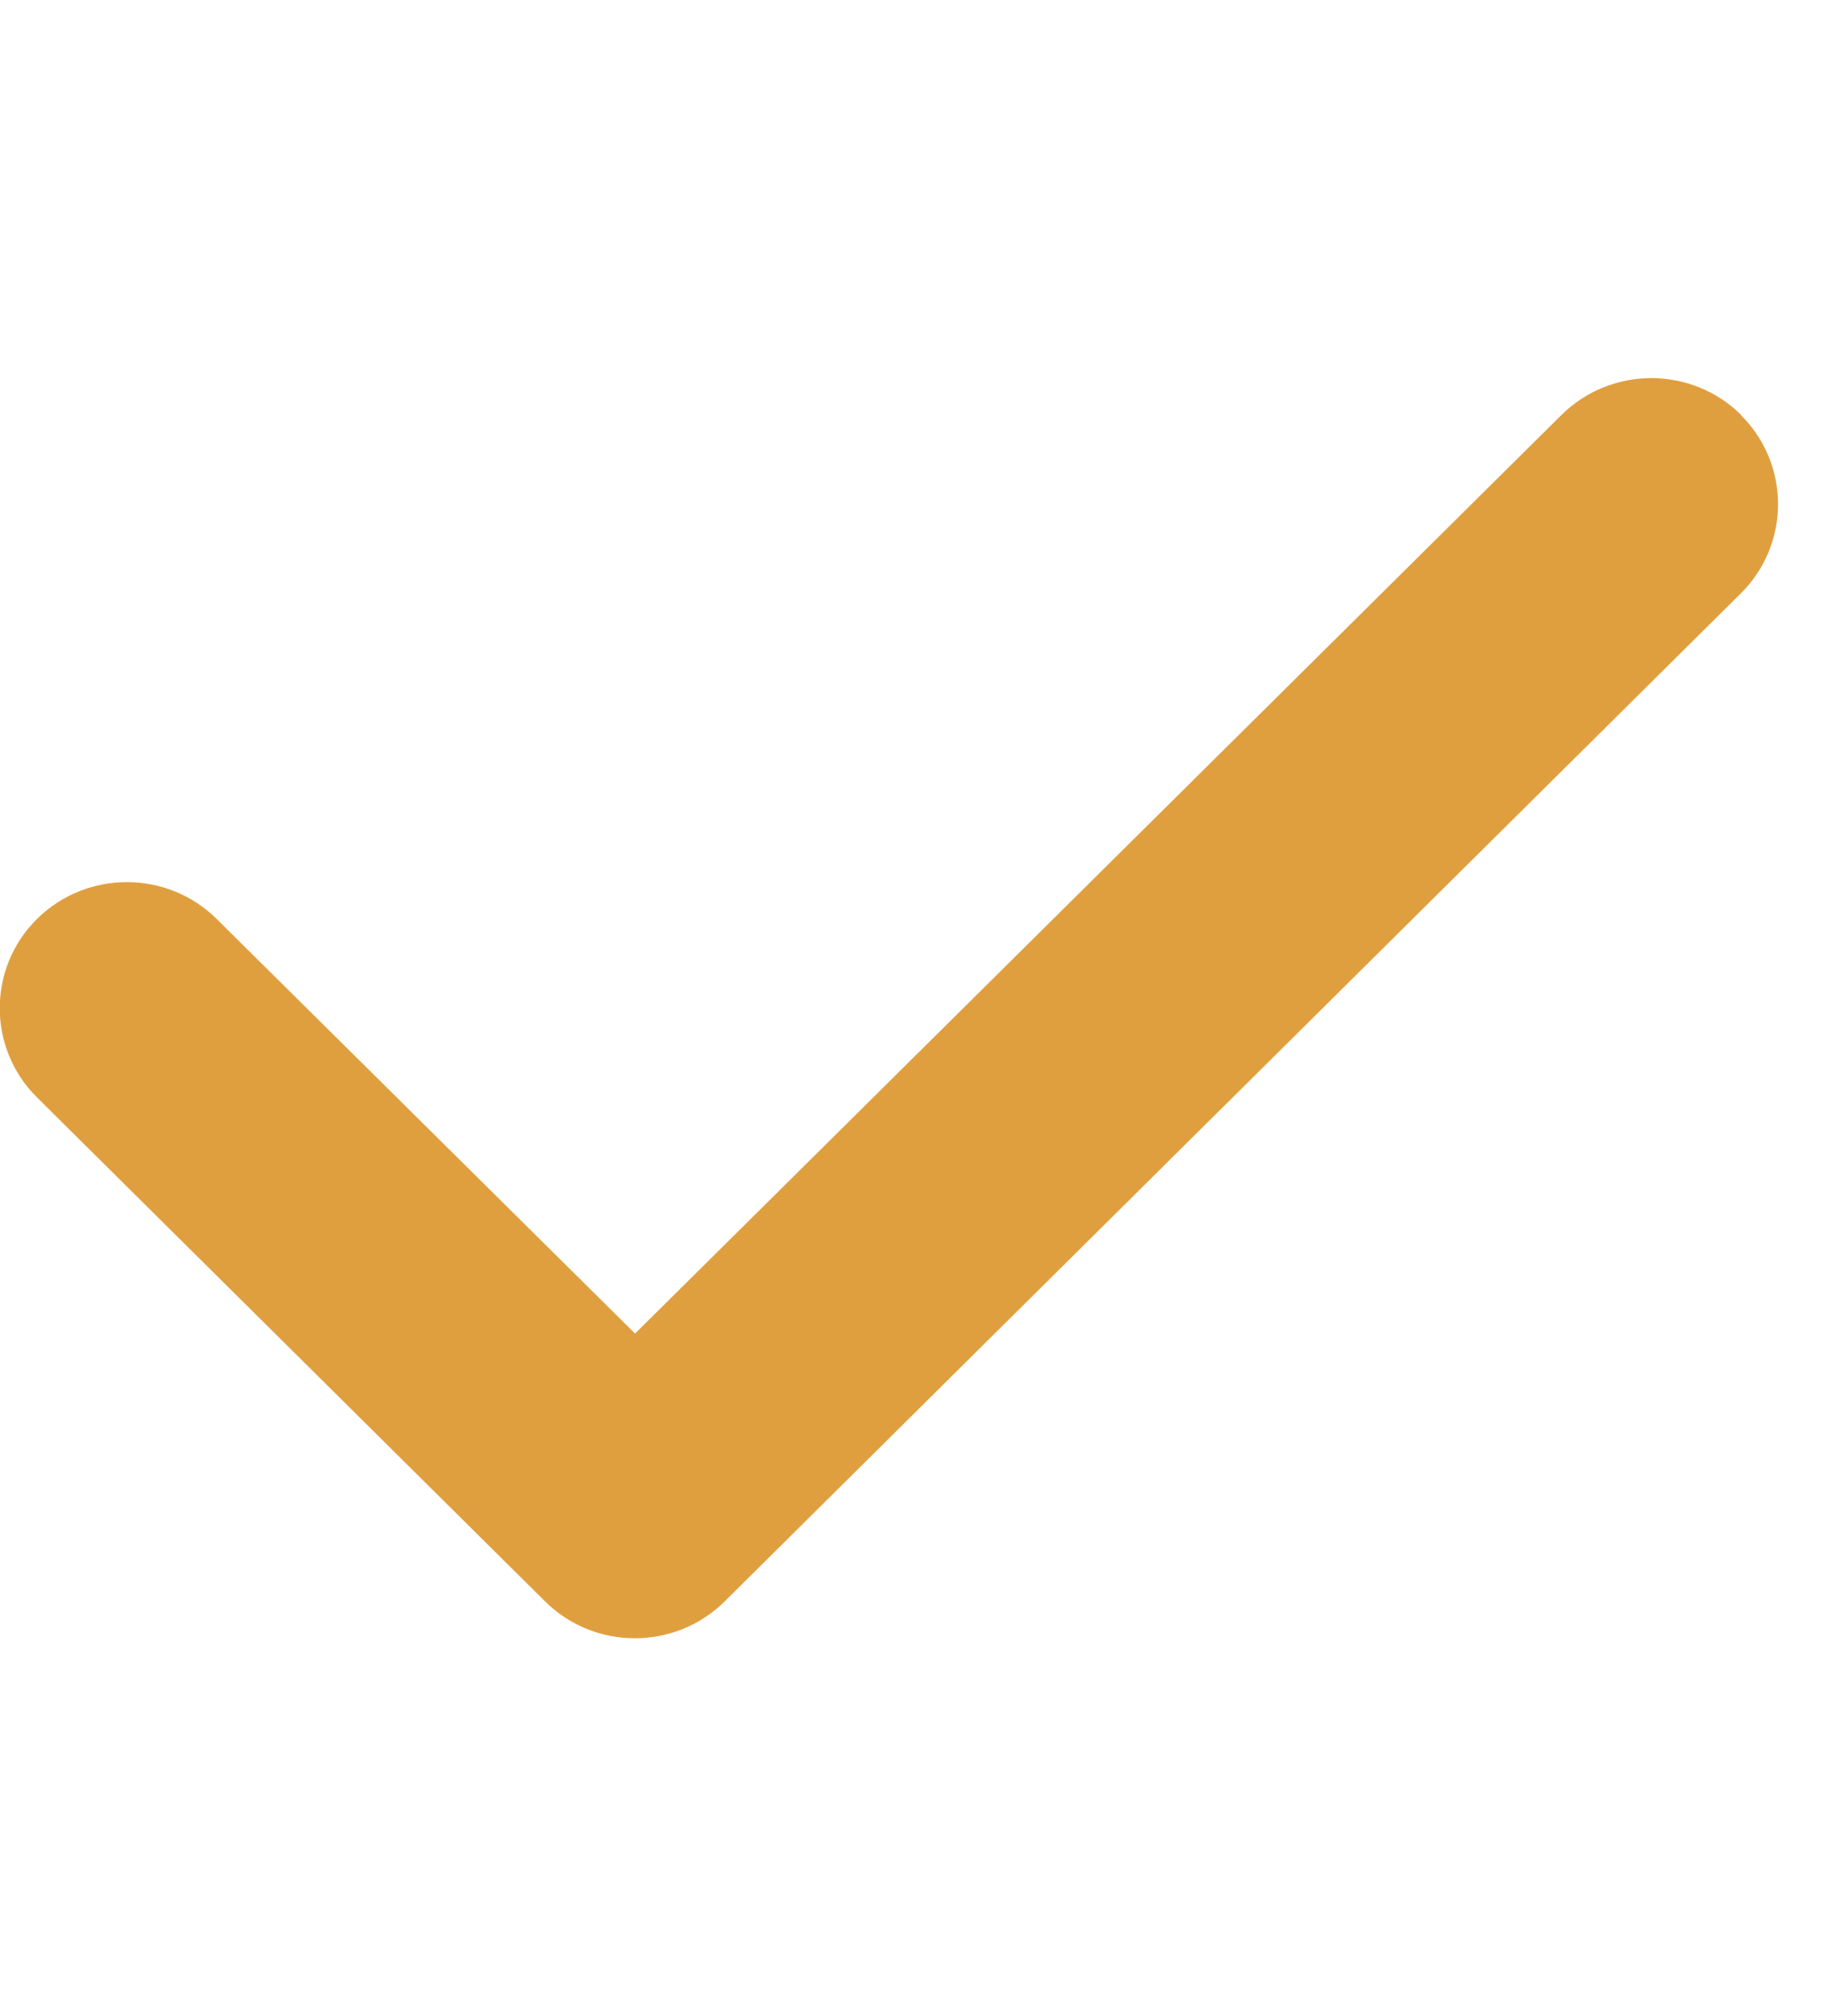 <?xml version="1.0" encoding="UTF-8"?> <svg xmlns="http://www.w3.org/2000/svg" width="20" height="22" viewBox="0 0 20 22" fill="none"><g clip-path="url(#clip0_7534_1162)"><path d="M19.005 4.529C19.546 5.066 19.546 5.938 19.005 6.475L7.912 17.475C7.371 18.012 6.491 18.012 5.95 17.475L0.403 11.975C-0.138 11.438 -0.138 10.566 0.403 10.029C0.945 9.492 1.825 9.492 2.366 10.029L6.933 14.553L17.046 4.529C17.588 3.992 18.468 3.992 19.009 4.529H19.005Z" fill="#E09F3E"></path></g><defs><clipPath id="clip0_7534_1162"><rect width="19.412" height="22" fill="white"></rect></clipPath></defs></svg> 